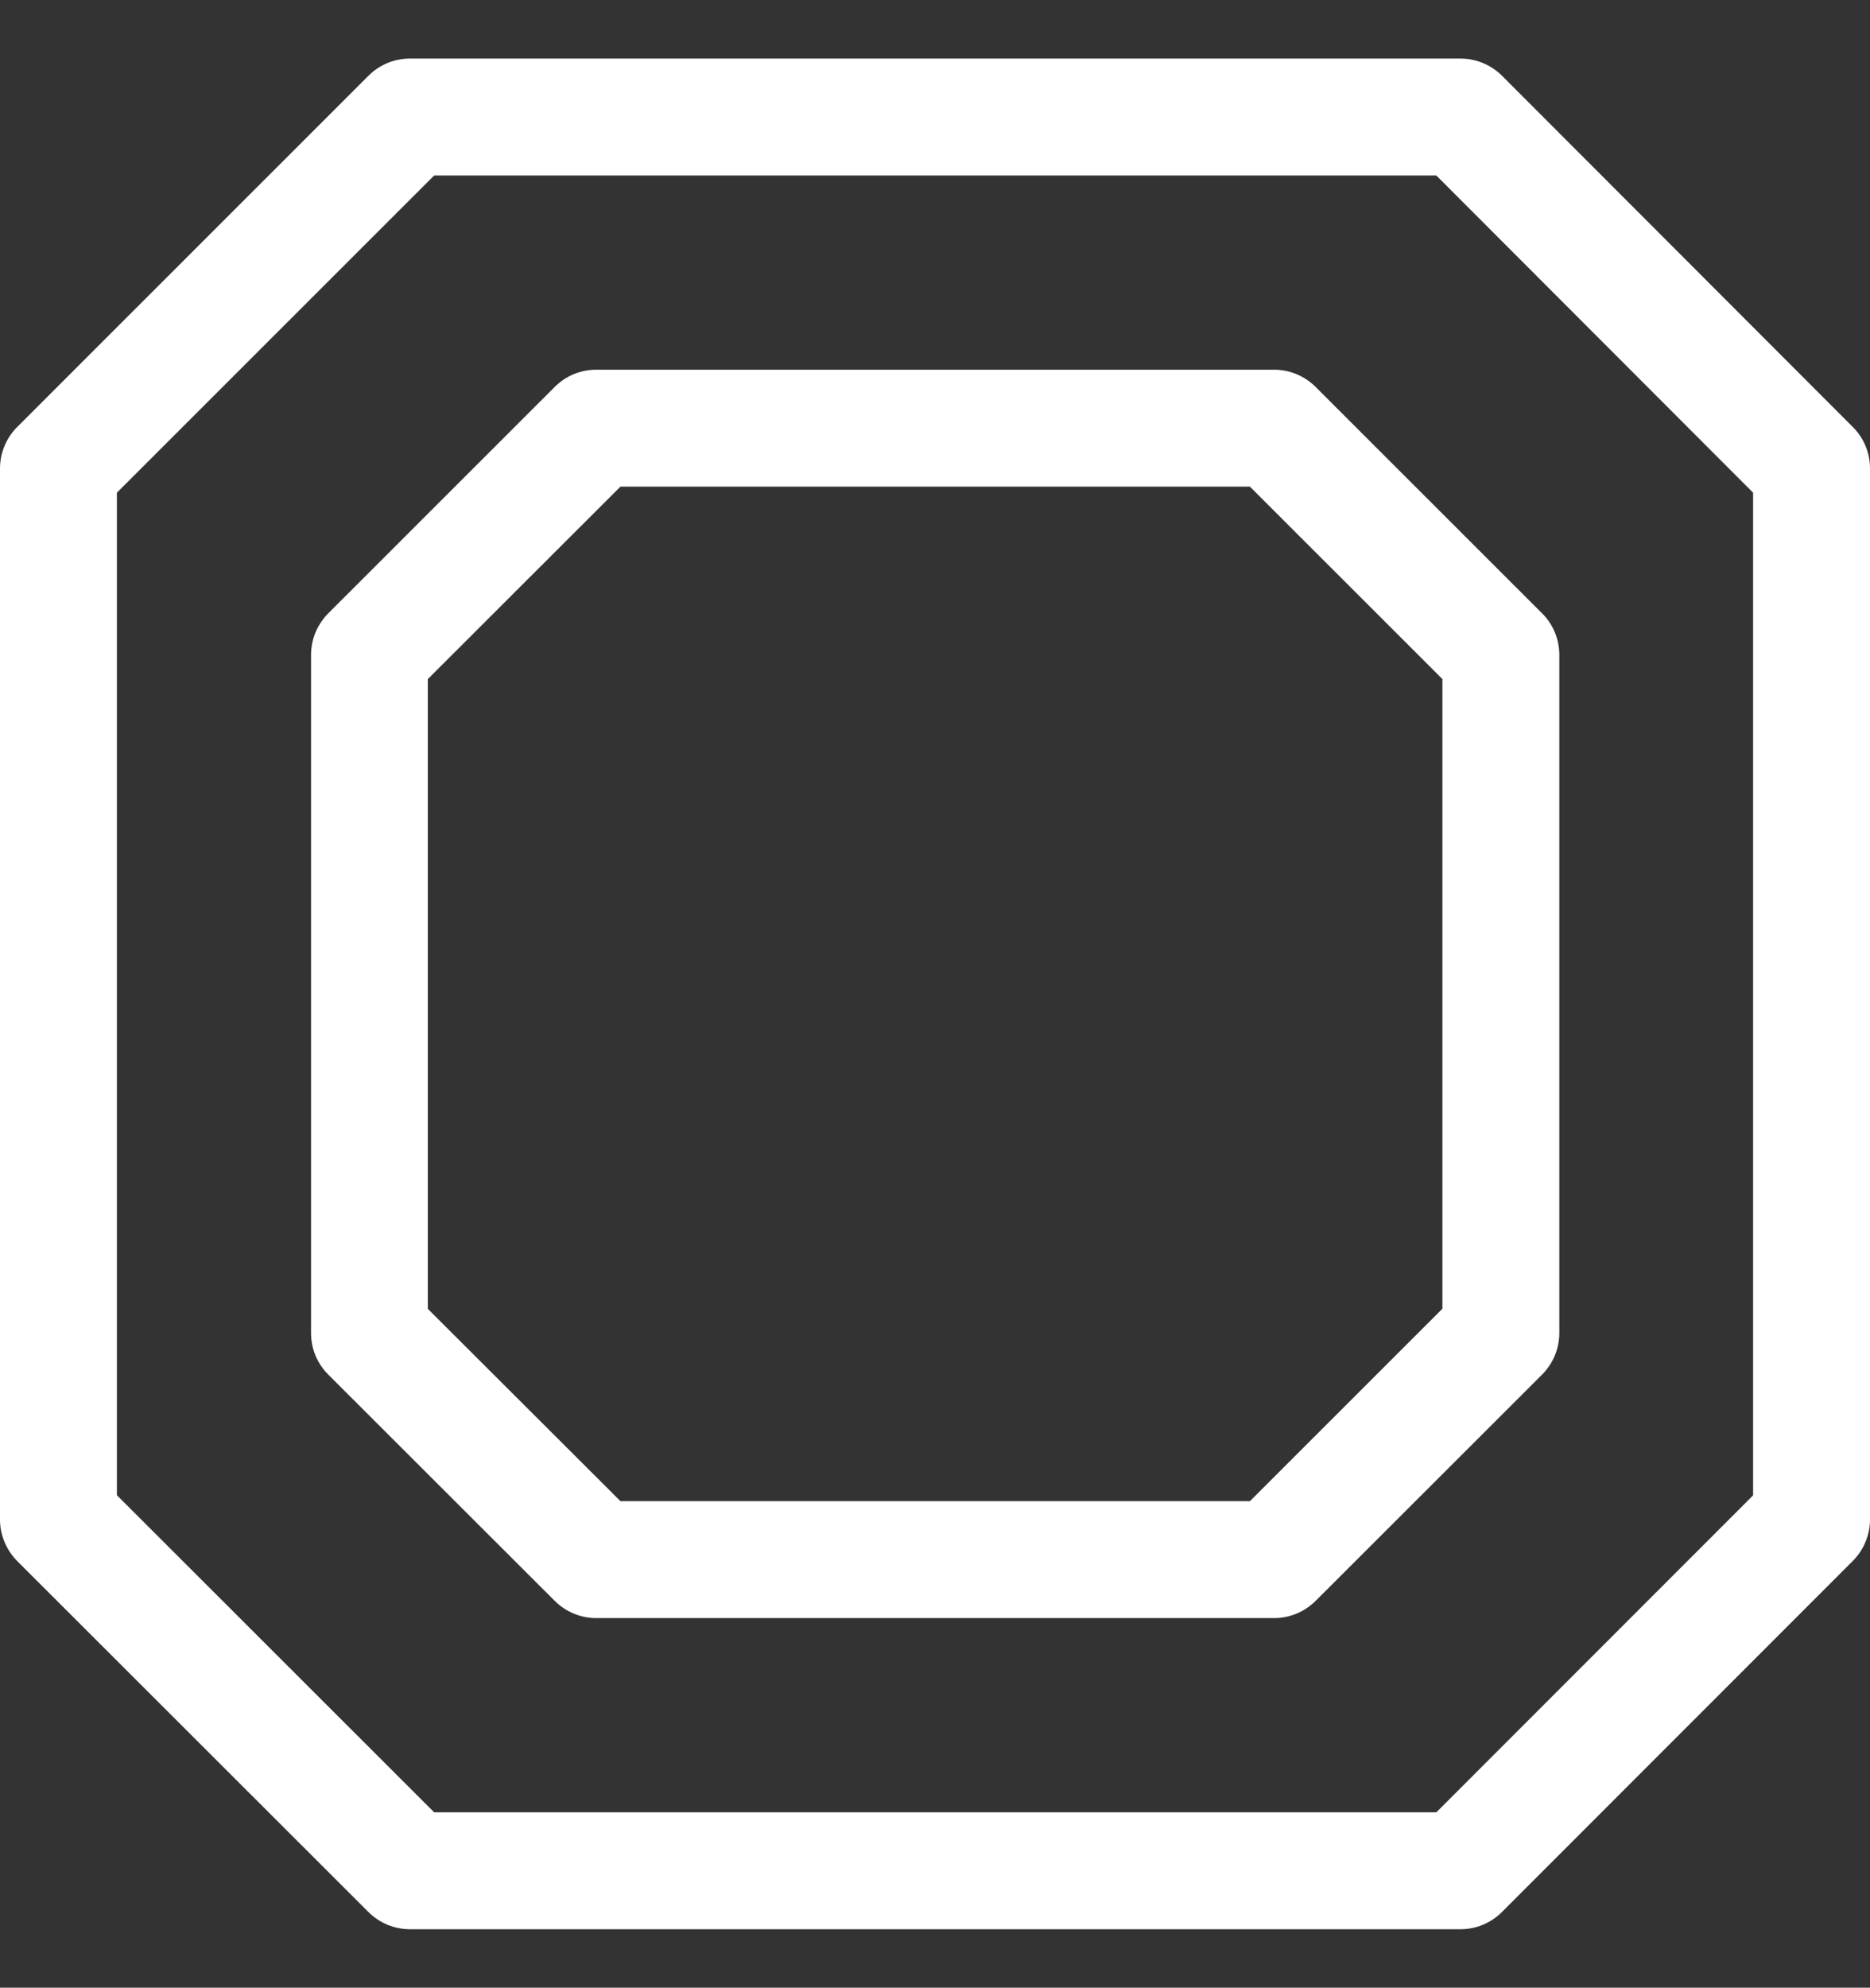<?xml version="1.0" encoding="utf-8"?>
<!-- Generator: Adobe Illustrator 16.0.0, SVG Export Plug-In . SVG Version: 6.00 Build 0)  -->
<!DOCTYPE svg PUBLIC "-//W3C//DTD SVG 1.1//EN" "http://www.w3.org/Graphics/SVG/1.1/DTD/svg11.dtd">
<svg version="1.1" id="Layer_1" xmlns="http://www.w3.org/2000/svg" xmlns:xlink="http://www.w3.org/1999/xlink" x="0px" y="0px"
	 width="15.998px" height="17px" viewBox="0 0 15.998 17" enable-background="new 0 0 15.998 17" xml:space="preserve">
<rect x="0" y="0" width="15.998" height="17" fill="#333333" stroke="none"/>
<g>
	<path fill="#FFFFFF" d="M12.495,16.5H3.507c-0.133,0-0.26-0.053-0.354-0.146l-3.007-3.004C0.053,13.255,0,13.128,0,12.996V4.007
		c0-0.133,0.053-0.26,0.146-0.354l3.007-3.006c0.094-0.094,0.221-0.146,0.354-0.146h8.988c0.133,0,0.26,0.053,0.354,0.146
		l3.003,3.006c0.094,0.094,0.146,0.221,0.146,0.354v8.988c0,0.133-0.053,0.26-0.146,0.354l-3.003,3.004
		C12.755,16.447,12.628,16.5,12.495,16.5z M3.714,15.5h8.574l2.71-2.711V4.214l-2.71-2.713H3.714L1,4.214v8.574L3.714,15.5z"/>
	<path fill="#FFFFFF" d="M10.899,13.839H5.101c-0.133,0-0.26-0.053-0.354-0.146l-1.94-1.938c-0.094-0.094-0.146-0.221-0.146-0.354
		v-5.8c0-0.133,0.053-0.26,0.146-0.354l1.94-1.939c0.094-0.094,0.221-0.146,0.354-0.146h5.799c0.133,0,0.26,0.053,0.354,0.146
		l1.94,1.939c0.094,0.094,0.146,0.221,0.146,0.354v5.8c0,0.133-0.053,0.26-0.146,0.354l-1.94,1.938
		C11.159,13.787,11.032,13.839,10.899,13.839z M5.308,12.839h5.385l1.647-1.646V5.808l-1.647-1.646H5.308L3.66,5.808v5.386
		L5.308,12.839z"/>
</g>
</svg>
